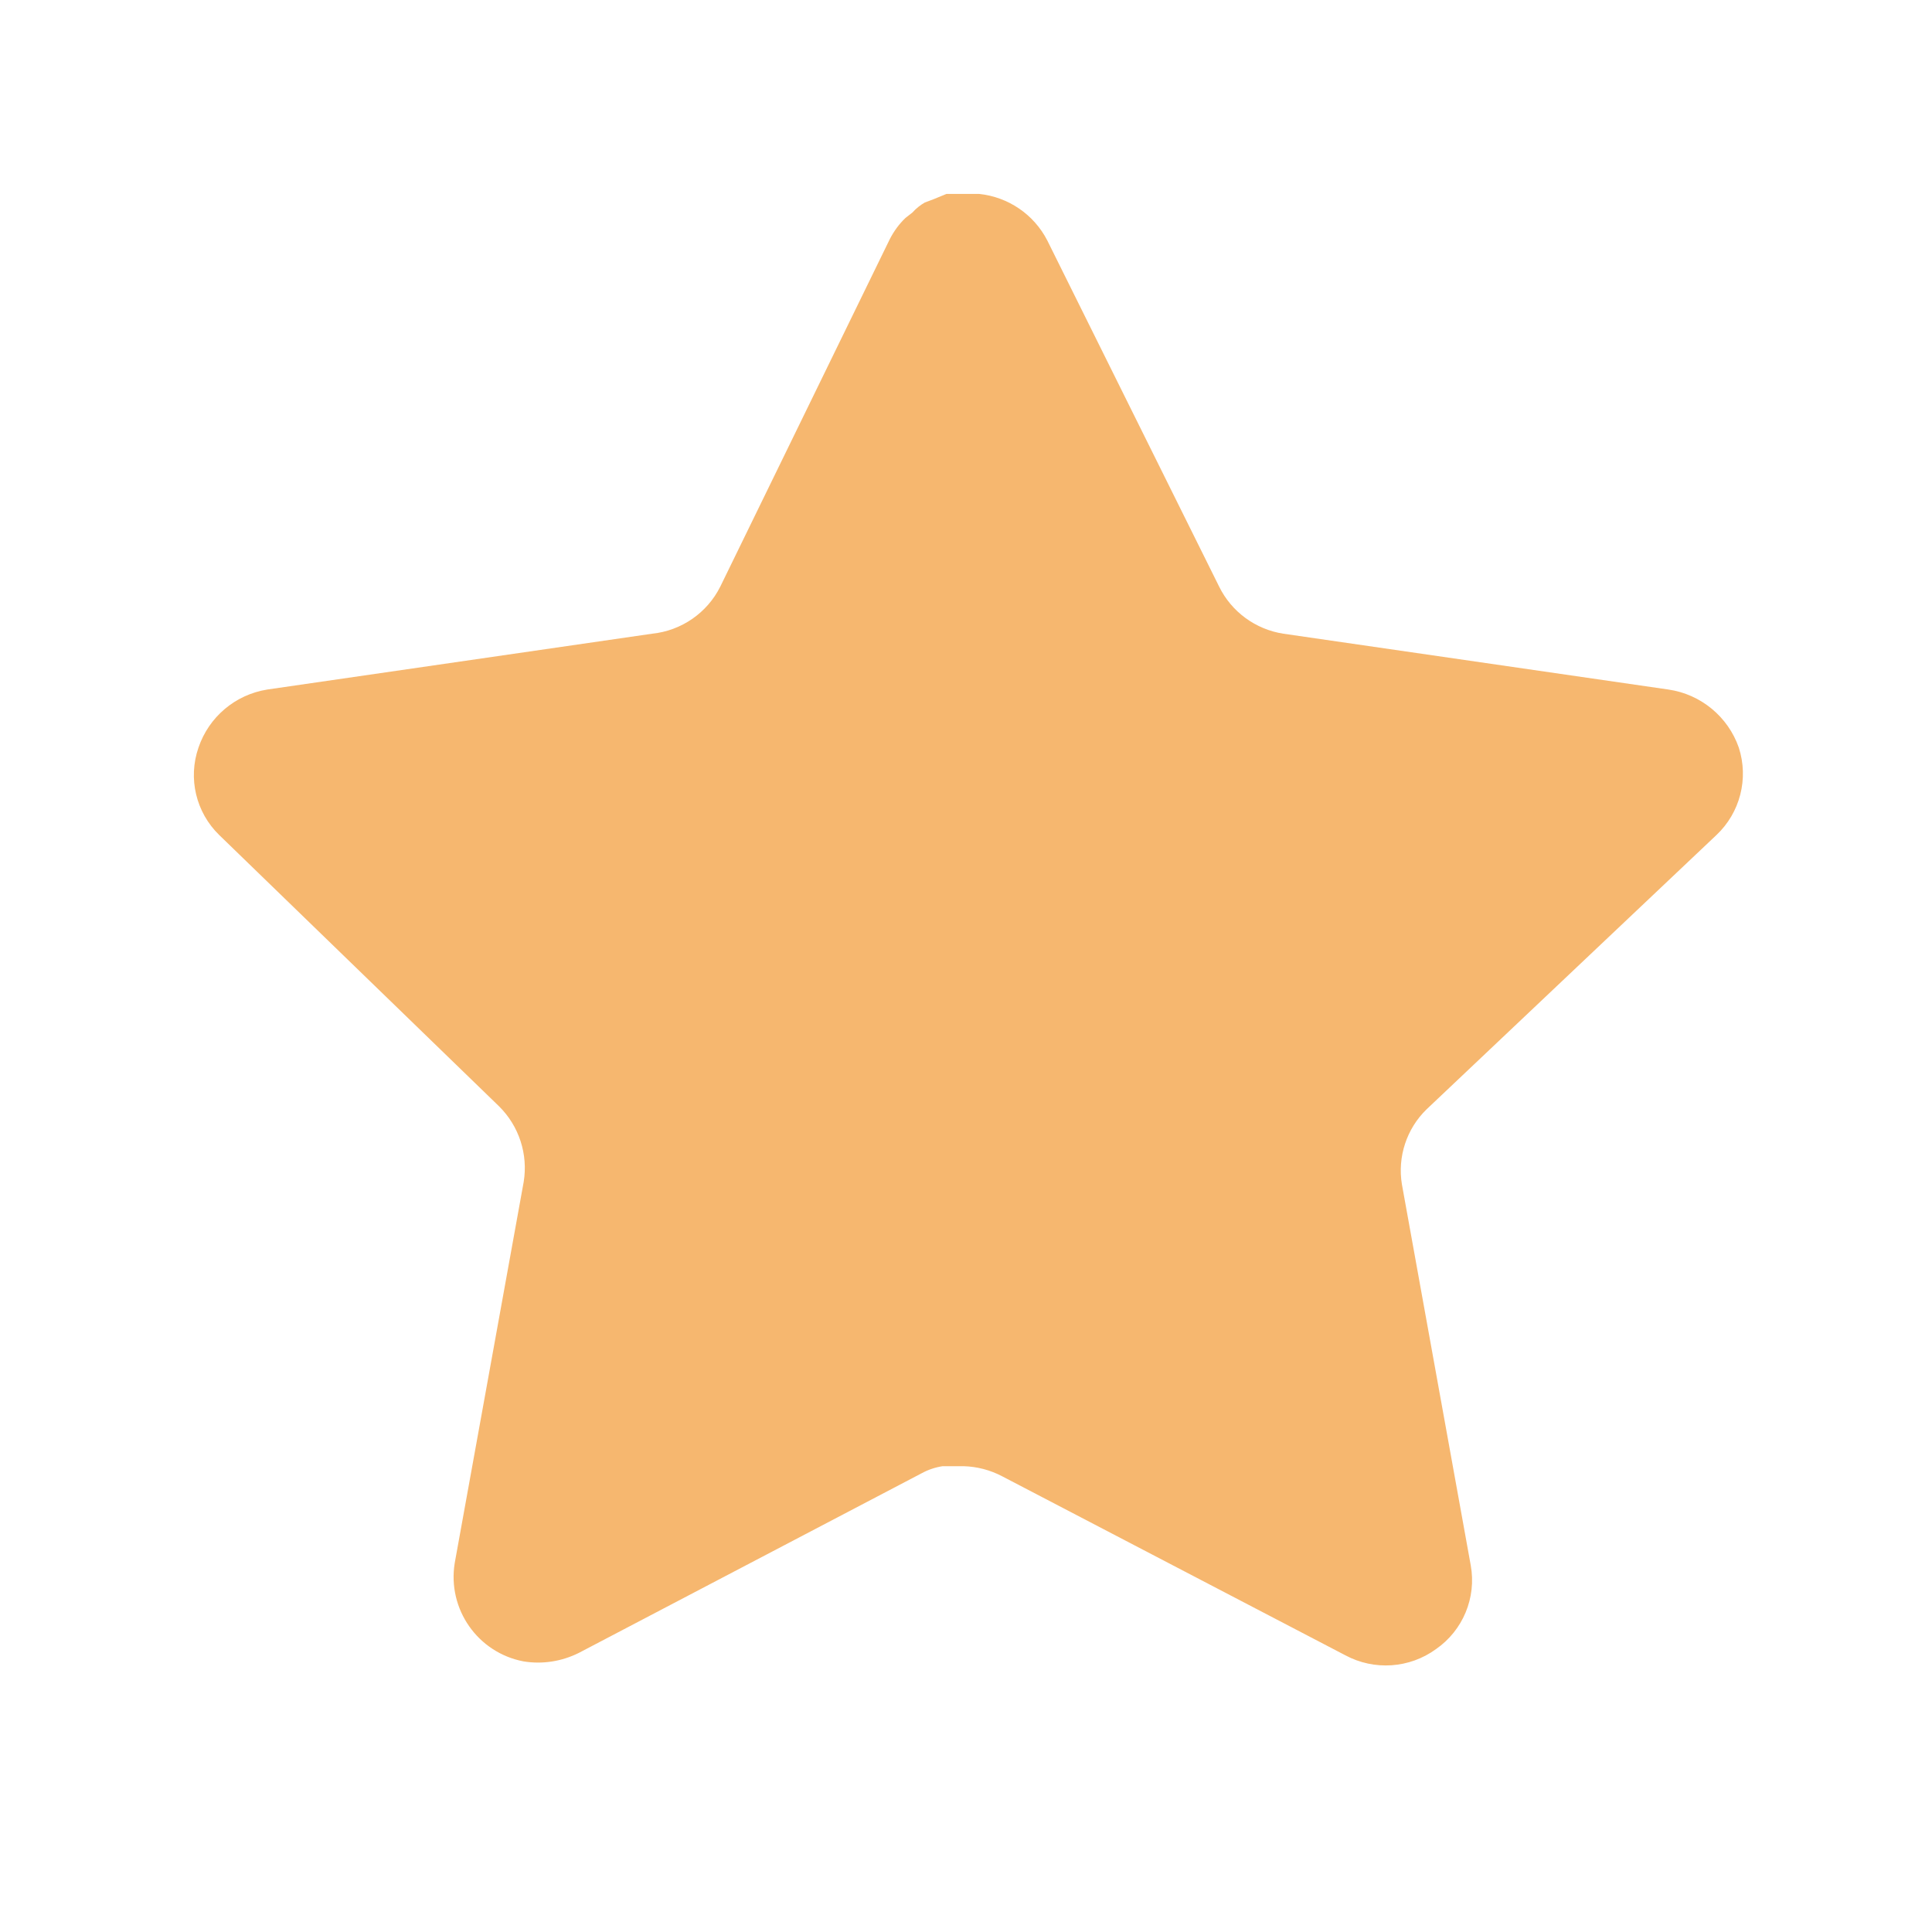 <svg width="19" height="19" viewBox="0 0 19 19" fill="none" xmlns="http://www.w3.org/2000/svg">
<path d="M14.03 10.909C13.833 11.1 13.742 11.377 13.787 11.648L14.464 15.395C14.521 15.713 14.387 16.034 14.122 16.218C13.861 16.408 13.515 16.431 13.231 16.279L9.857 14.519C9.74 14.457 9.61 14.423 9.477 14.419H9.27C9.199 14.43 9.129 14.453 9.065 14.488L5.691 16.256C5.524 16.339 5.335 16.369 5.15 16.339C4.699 16.254 4.398 15.825 4.472 15.371L5.15 11.624C5.195 11.351 5.104 11.073 4.907 10.879L2.157 8.213C1.927 7.99 1.847 7.655 1.952 7.352C2.054 7.051 2.314 6.831 2.629 6.781L6.414 6.232C6.702 6.202 6.955 6.027 7.084 5.768L8.752 2.349C8.792 2.272 8.843 2.202 8.905 2.143L8.973 2.09C9.009 2.05 9.05 2.017 9.096 1.991L9.179 1.96L9.308 1.907H9.629C9.915 1.937 10.167 2.108 10.299 2.364L11.989 5.768C12.111 6.017 12.348 6.19 12.621 6.232L16.407 6.781C16.726 6.827 16.994 7.048 17.1 7.352C17.199 7.658 17.113 7.993 16.879 8.213L14.03 10.909Z" fill="#F6B76F"/>
</svg>
